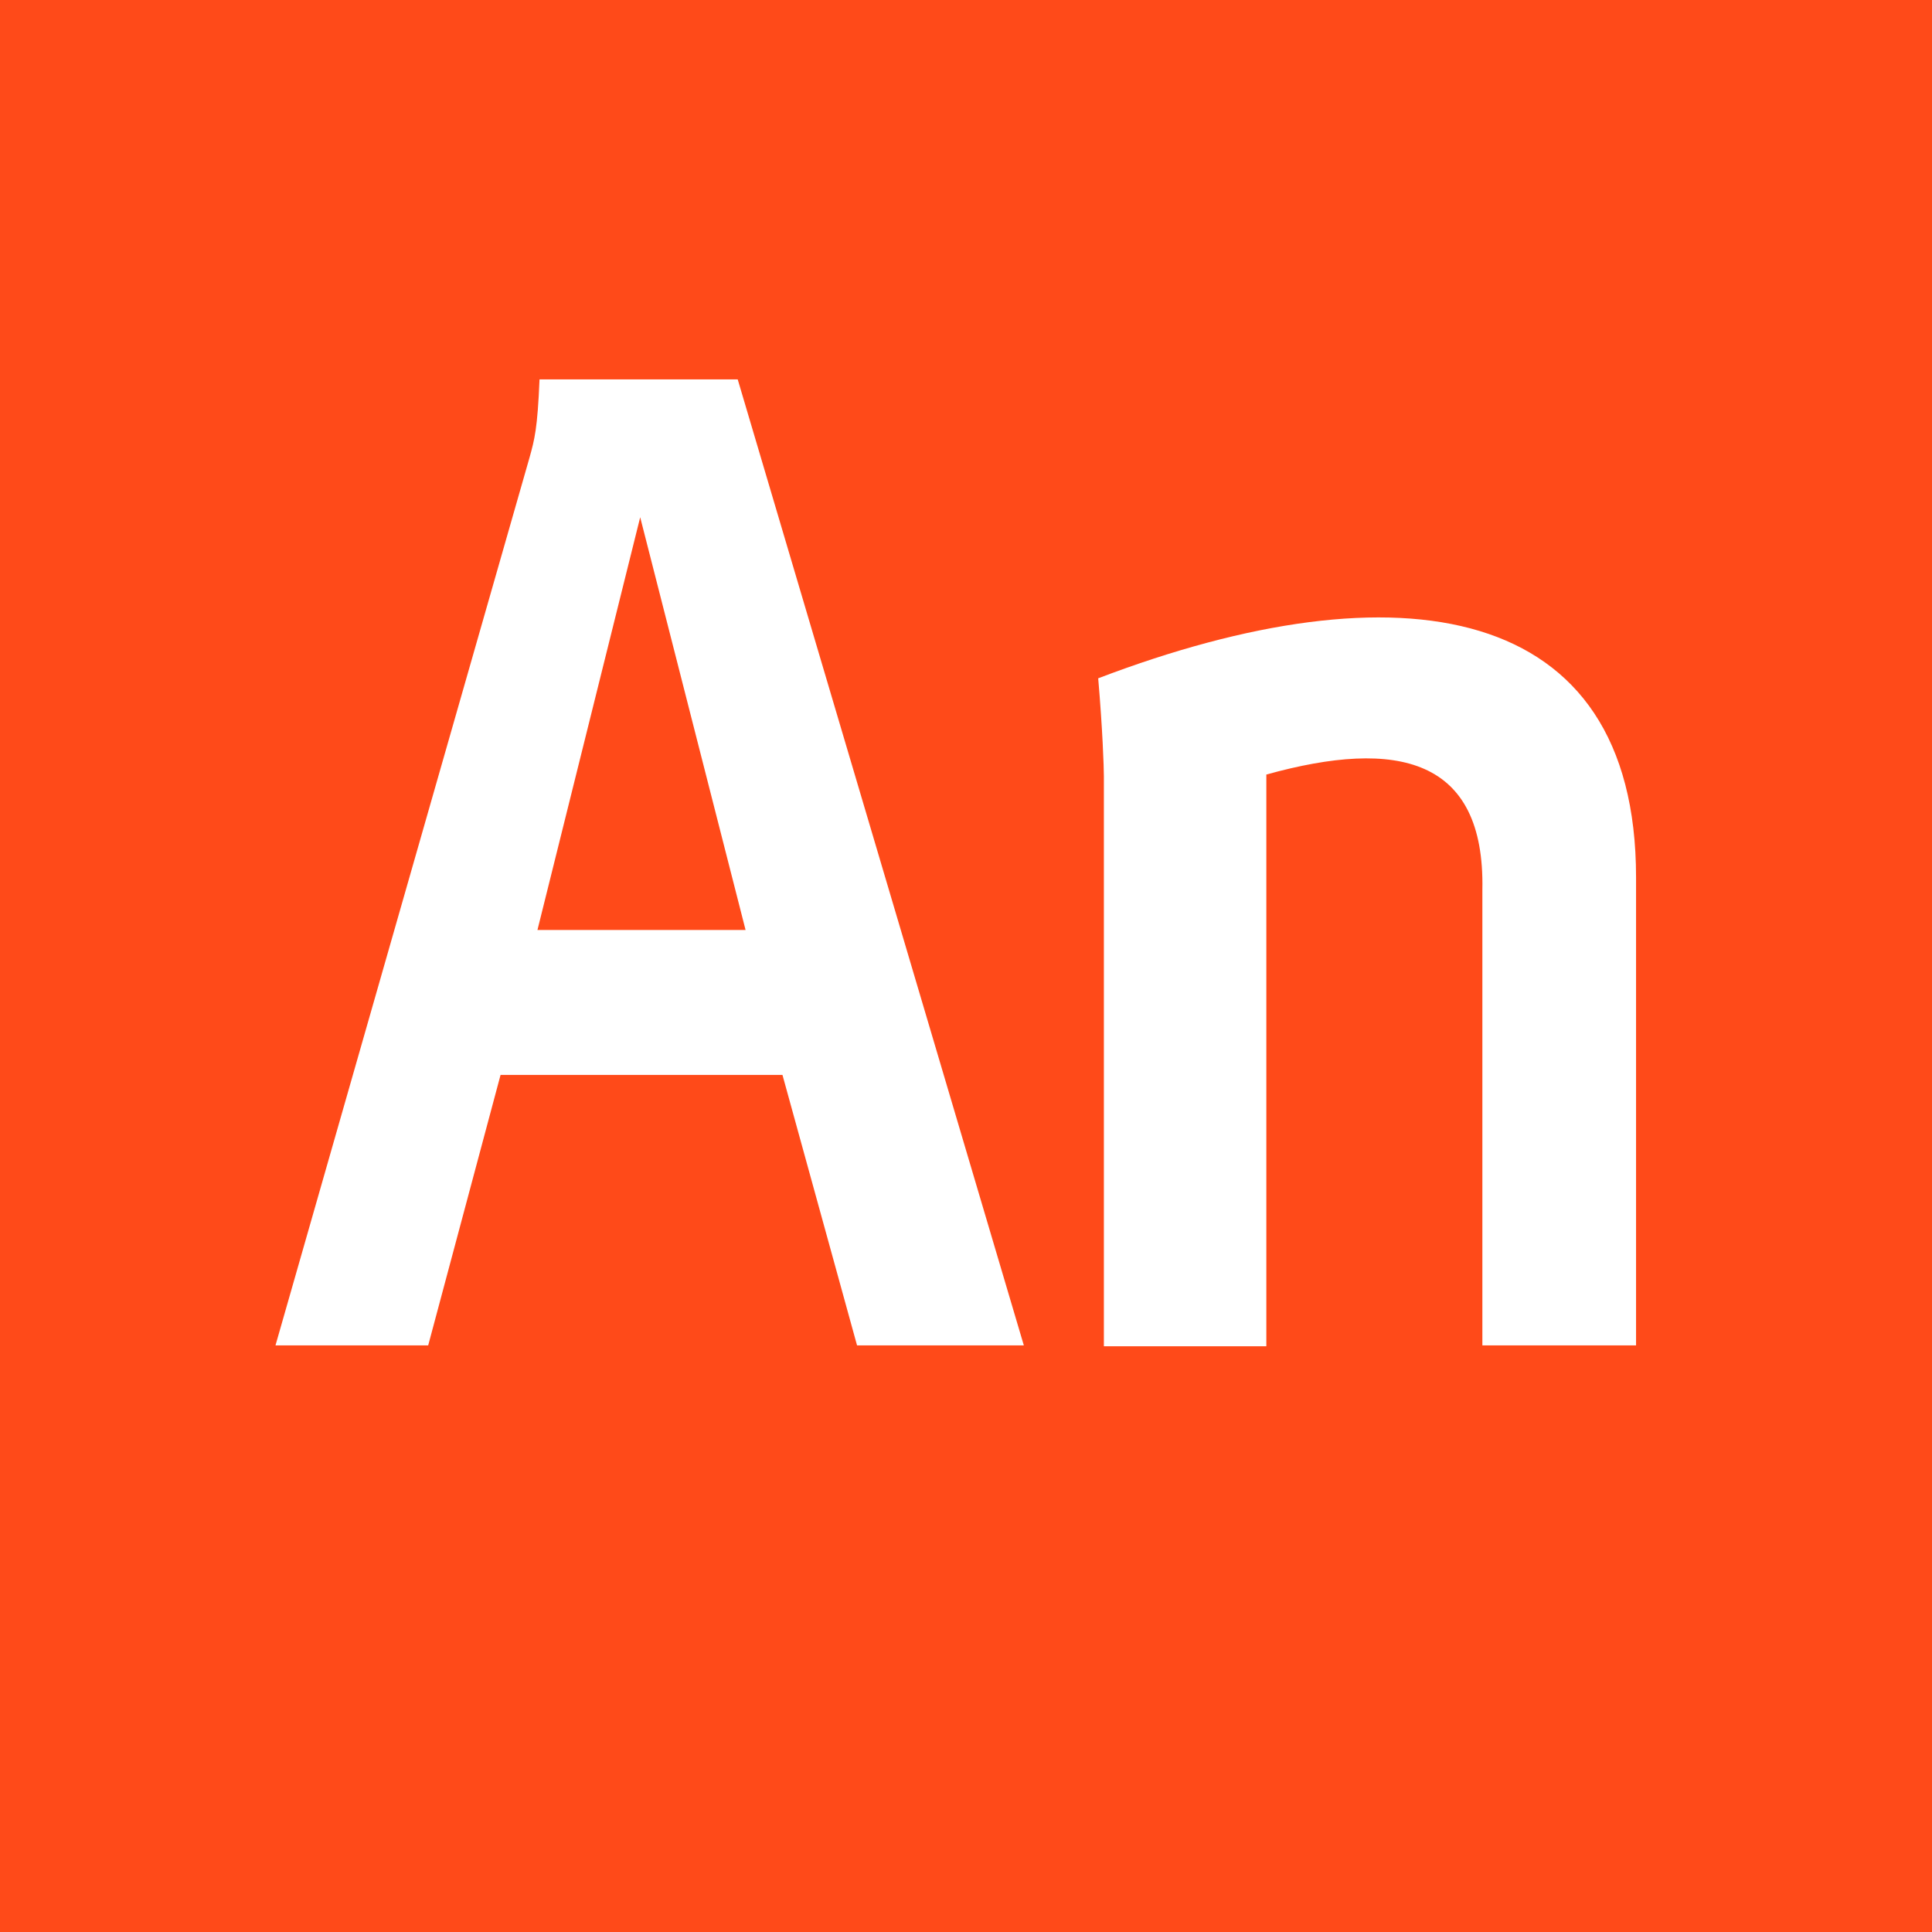 <svg version="1.1" xmlns="http://www.w3.org/2000/svg" viewBox="0 0 512 512" width="16px" height="16px">
    <path fill-rule="evenodd" clip-rule="evenodd"
          fill="#ff4a19"
          d="M169.658,137.076l27.927,109.382h-55.156L169.658,137.076z M512,0v512H0V0H512z M271.325,356.538L195.5,100.538h-52.52c-0.531,13.049-1.326,15.964-2.646,20.713L73.008,356.538h40.468l19.179-71.68c0,0,74.705,0,74.705,0l19.766,71.68L271.325,356.538z M433.571,232.495c0-73.454-63.051-83.034-142.537-52.738c1.164,13.498,1.504,23.647,1.504,25.975V356.771h43.055V205.265c34.822-9.685,57.917-4.356,57.251,30.487V356.538h40.727V232.495z"/>
</svg>

